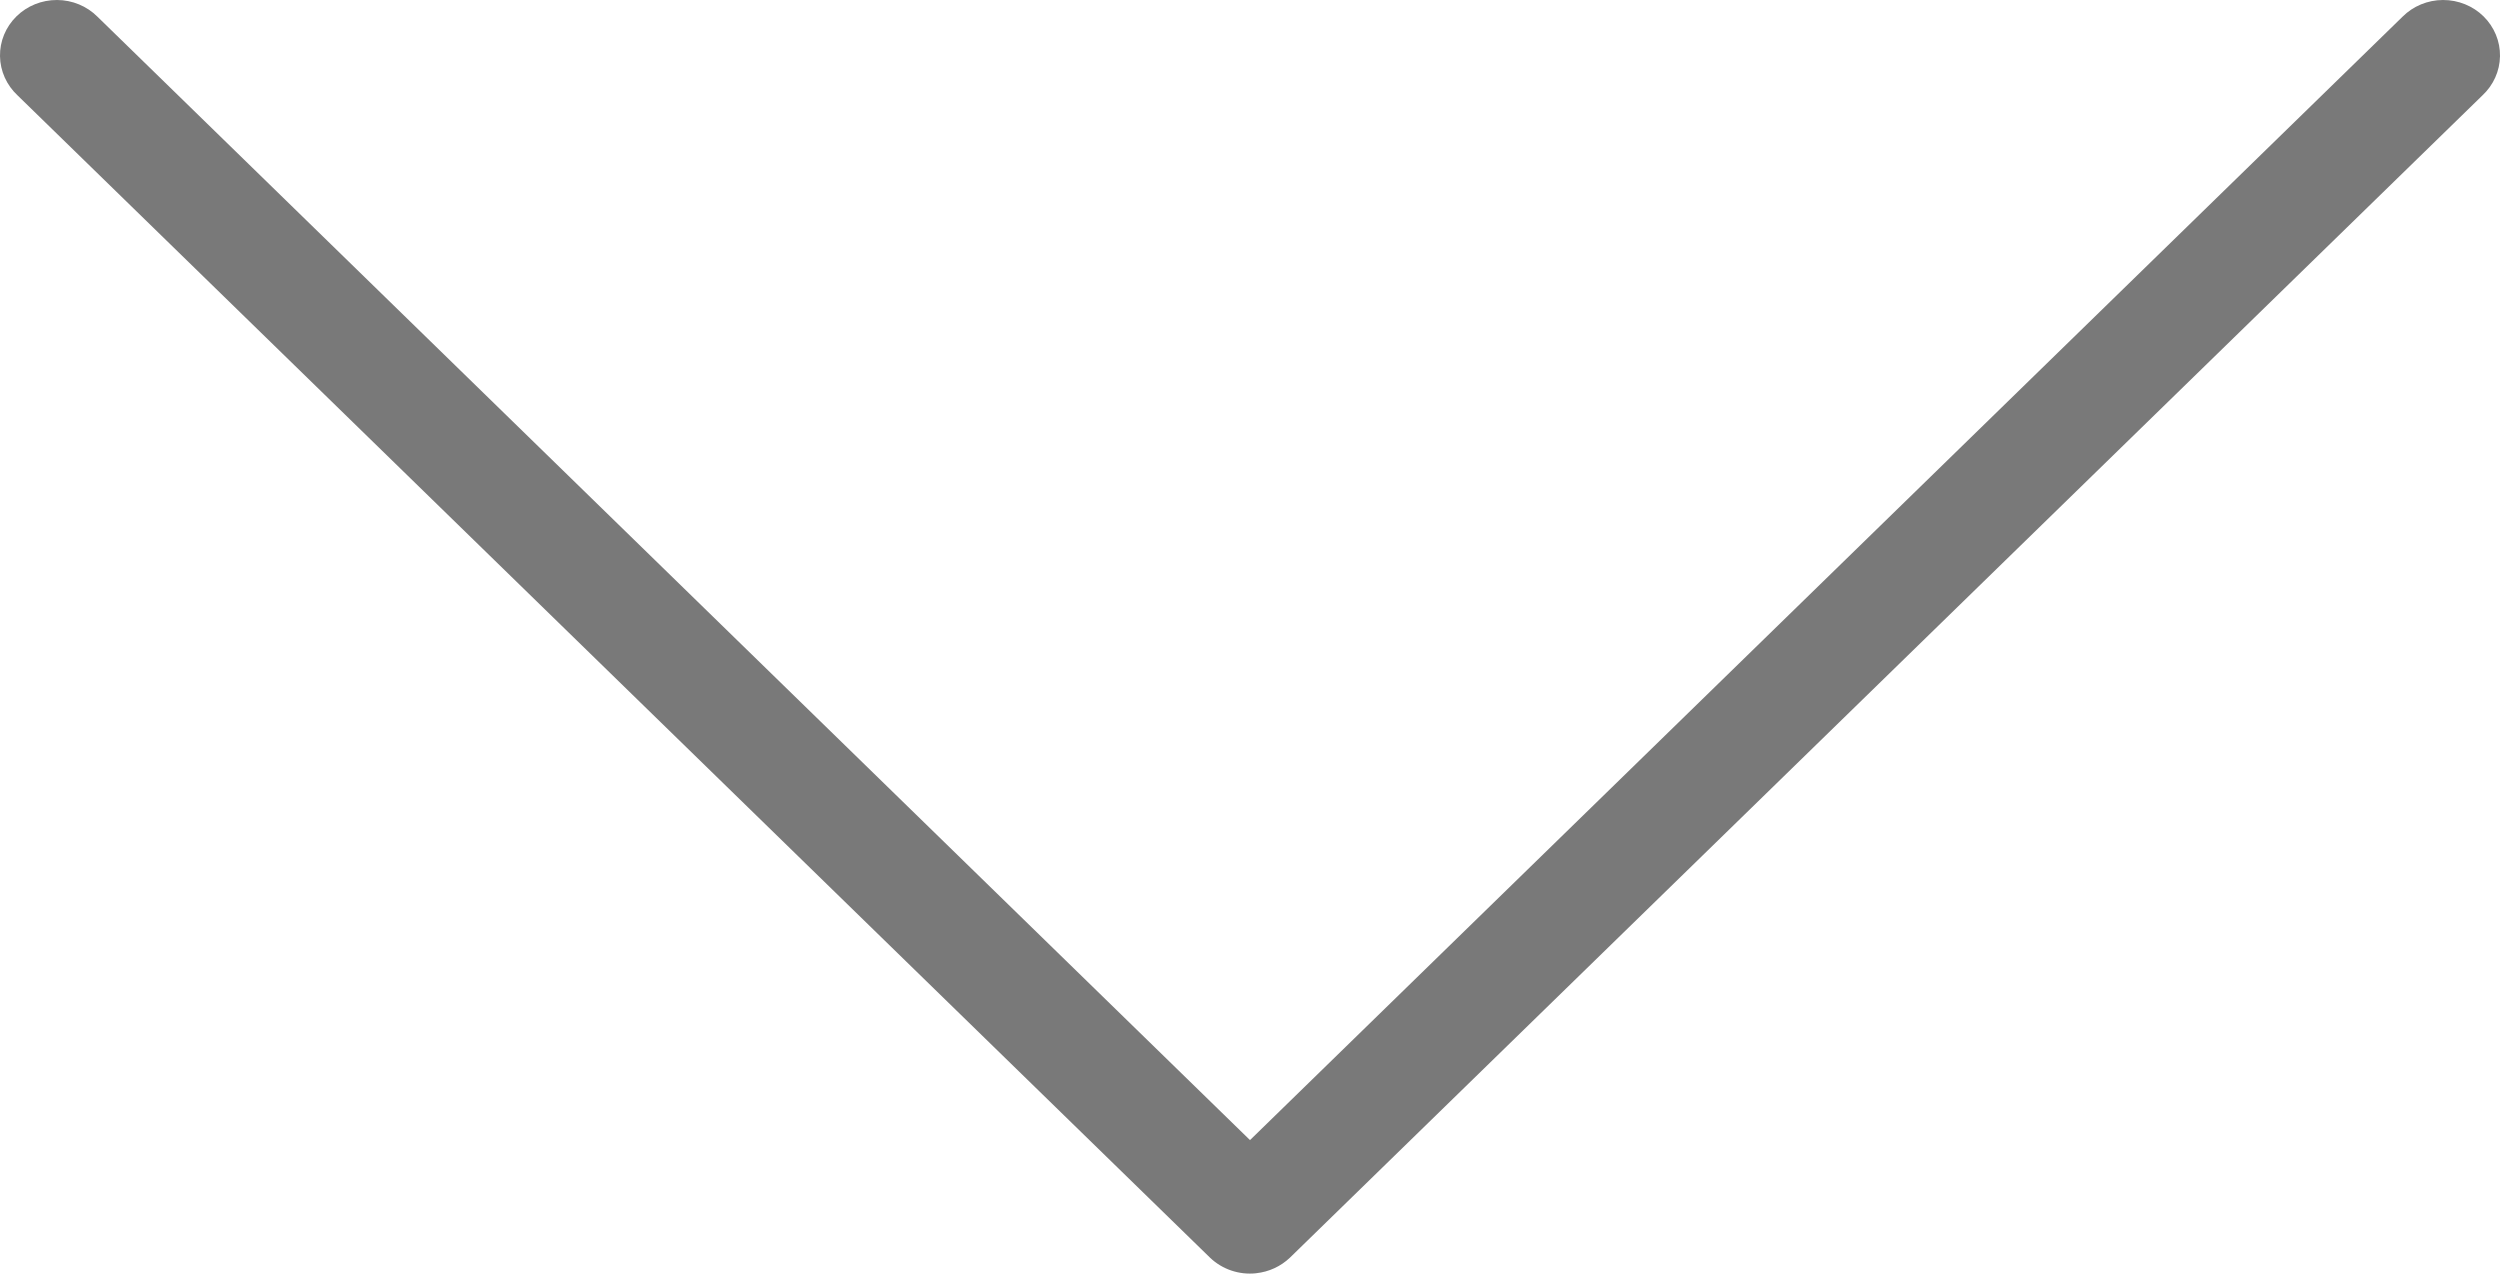 <?xml version="1.0" encoding="UTF-8"?> <svg xmlns="http://www.w3.org/2000/svg" width="53" height="27" viewBox="0 0 53 27" fill="none"><path d="M26.632 26.992C26.901 26.964 27.153 26.847 27.347 26.662L52.626 2.024C52.86 1.806 52.995 1.507 53 1.191C53.005 0.876 52.879 0.572 52.652 0.348C52.425 0.124 52.114 -0.001 51.791 9.3444e-06C51.468 0.001 51.158 0.129 50.933 0.355L26.5 24.17L2.067 0.355C1.842 0.129 1.532 0.001 1.209 1.37664e-05C0.885 -0.001 0.575 0.124 0.348 0.348C0.12 0.572 -0.005 0.876 0 1.191C0.005 1.507 0.14 1.806 0.374 2.024L25.653 26.663C25.912 26.911 26.271 27.032 26.631 26.993L26.632 26.992Z" fill="#797979"></path></svg> 